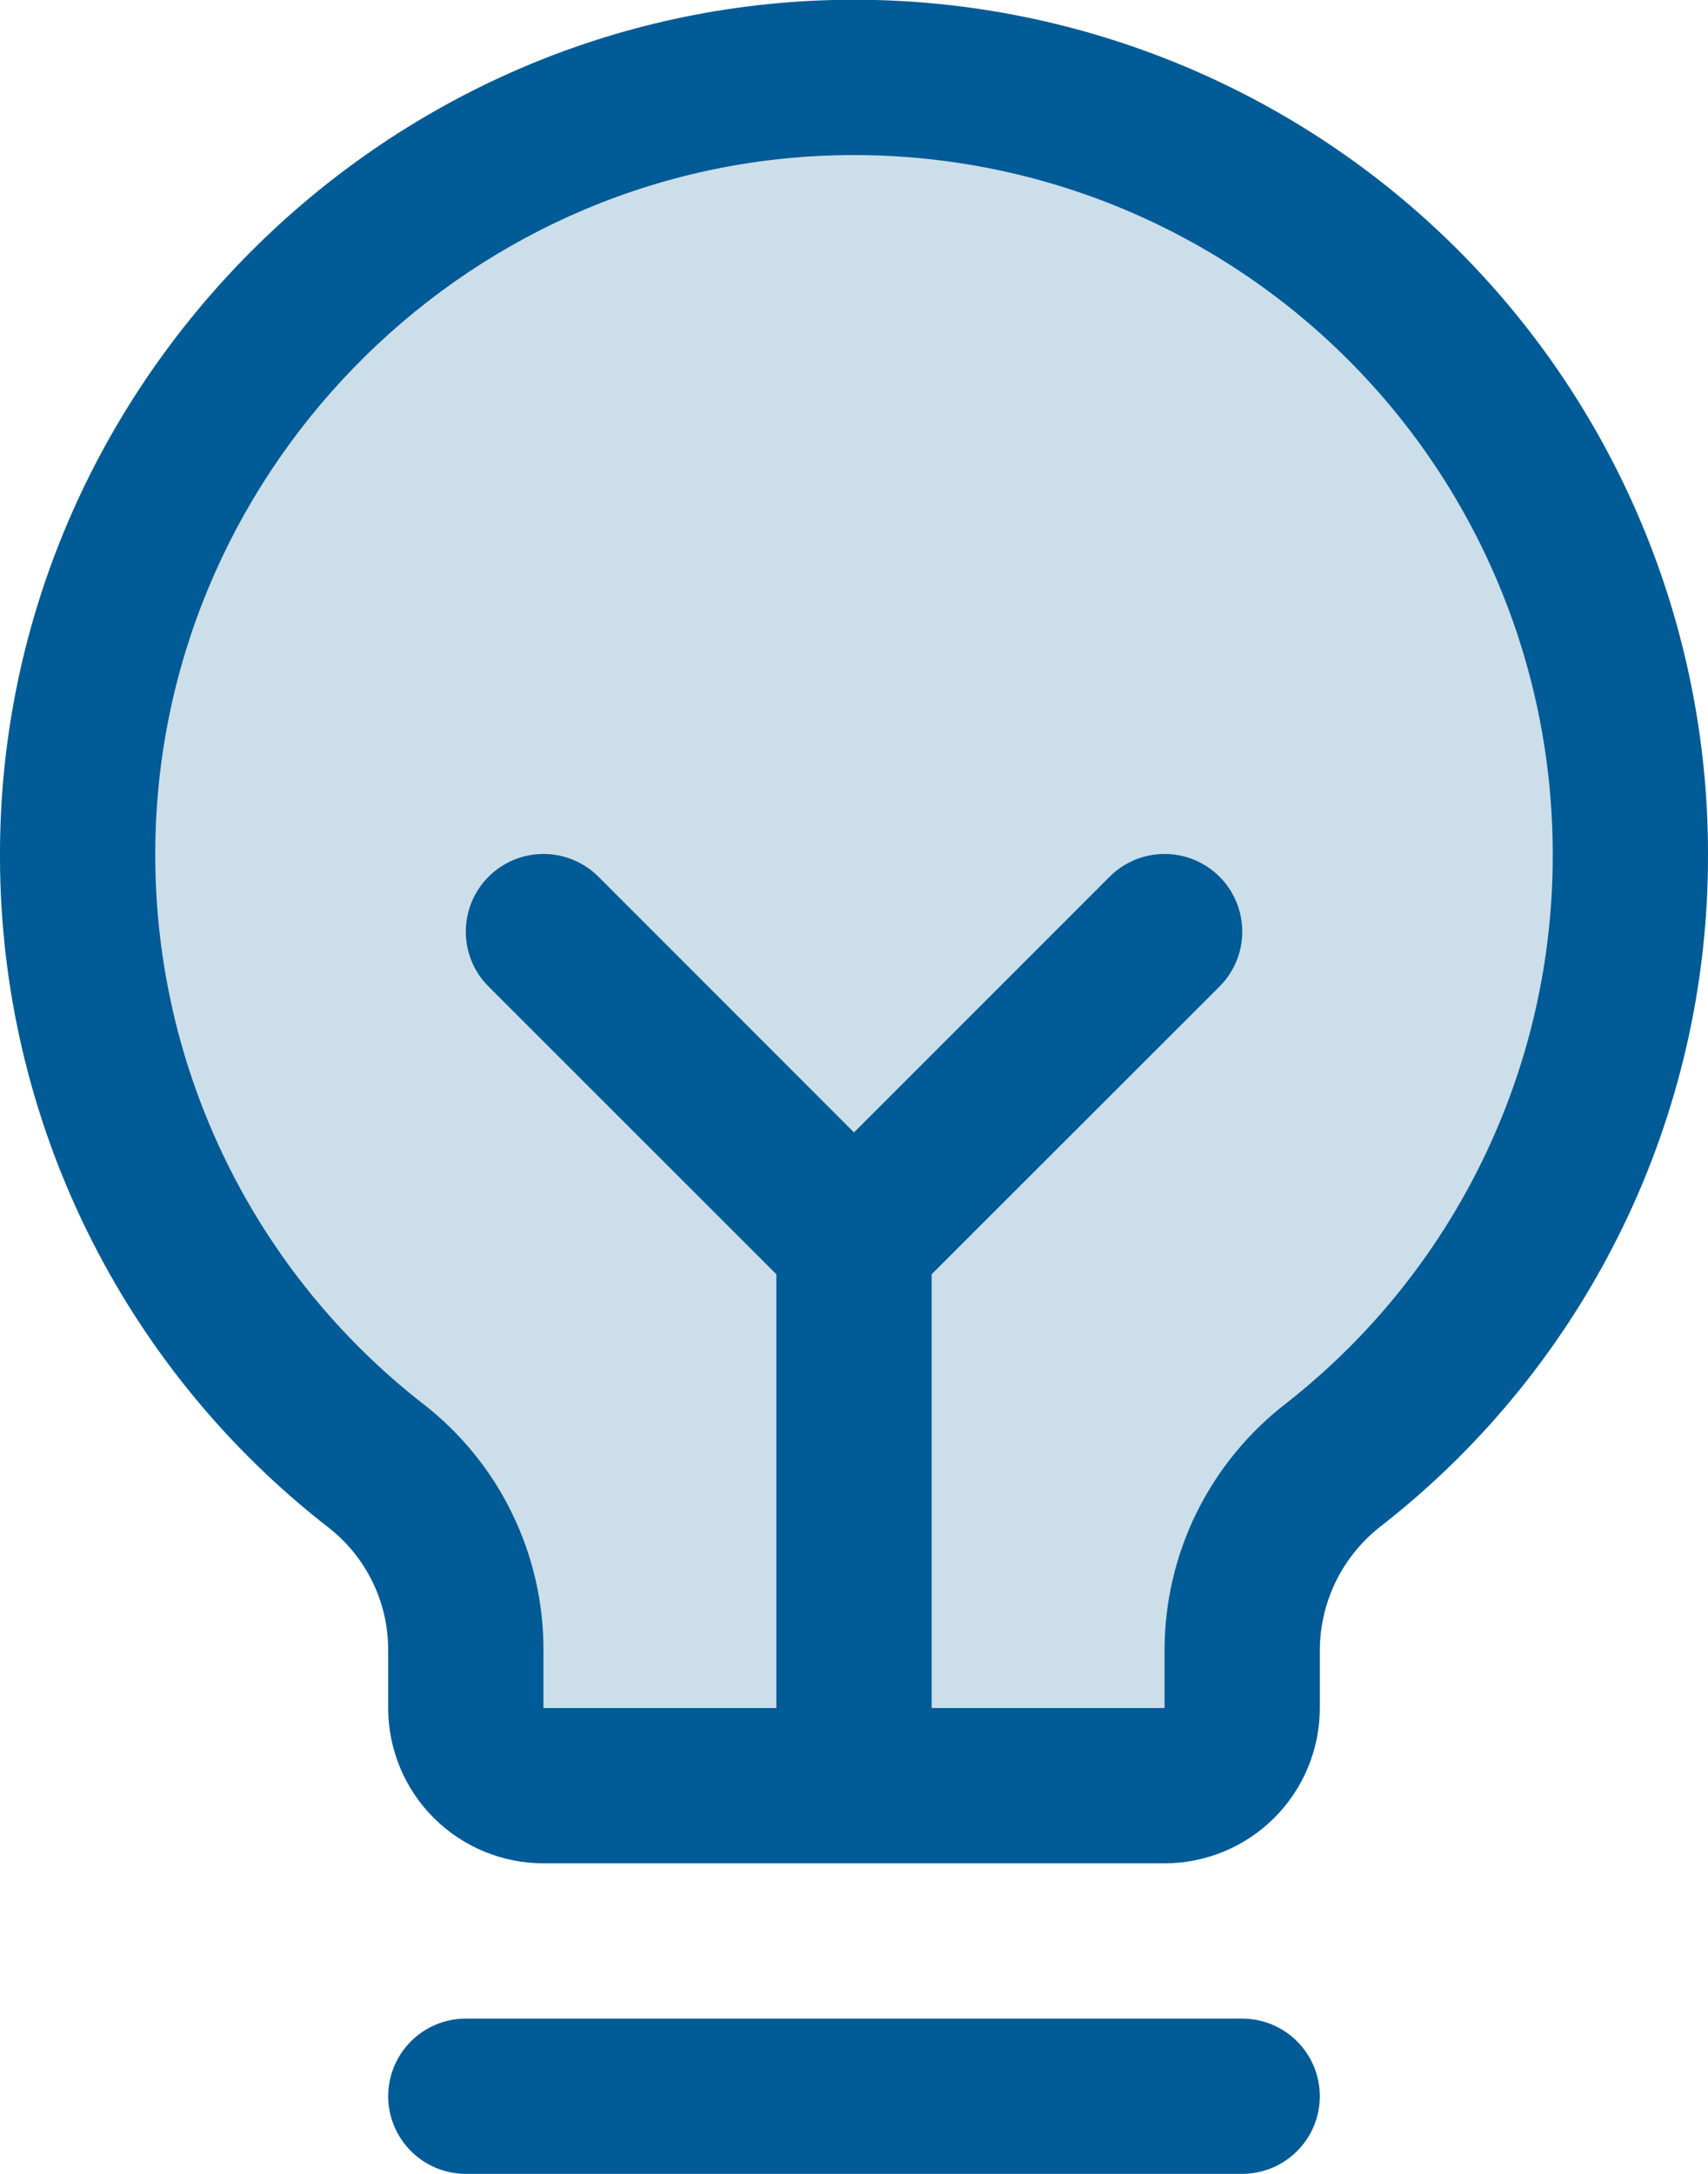 <svg width="22" height="28" viewBox="0 0 22 28" fill="none" xmlns="http://www.w3.org/2000/svg">
<path opacity="0.2" d="M21 11C21.002 12.515 20.658 14.011 19.995 15.373C19.333 16.736 18.369 17.93 17.176 18.865C16.812 19.147 16.517 19.509 16.313 19.922C16.11 20.335 16.002 20.789 16 21.25V22C16 22.265 15.895 22.52 15.707 22.707C15.52 22.895 15.265 23 15 23H7C6.735 23 6.481 22.895 6.293 22.707C6.106 22.52 6 22.265 6 22V21.25C6 20.792 5.895 20.34 5.693 19.928C5.492 19.517 5.199 19.156 4.838 18.875C3.649 17.946 2.686 16.76 2.021 15.406C1.357 14.052 1.008 12.565 1 11.056C0.97 5.636 5.34 1.125 10.759 1C12.092 0.968 13.419 1.203 14.66 1.691C15.901 2.179 17.032 2.91 17.986 3.842C18.941 4.774 19.699 5.887 20.216 7.117C20.734 8.346 21 9.666 21 11Z" fill="#005B96"/>
<path d="M17 27C17 27.265 16.895 27.519 16.707 27.707C16.52 27.894 16.265 28 16 28H6C5.735 28 5.481 27.894 5.293 27.707C5.106 27.519 5 27.265 5 27C5 26.735 5.106 26.48 5.293 26.293C5.481 26.105 5.735 26 6 26H16C16.265 26 16.52 26.105 16.707 26.293C16.895 26.48 17 26.735 17 27ZM22 11C22.005 12.667 21.628 14.313 20.899 15.812C20.17 17.311 19.109 18.625 17.795 19.651C17.55 19.839 17.35 20.081 17.212 20.358C17.075 20.635 17.002 20.94 17 21.25V22C17 22.53 16.789 23.039 16.414 23.414C16.039 23.789 15.531 24 15 24H7C6.47 24 5.961 23.789 5.586 23.414C5.211 23.039 5 22.53 5 22V21.25C5 20.944 4.93 20.642 4.795 20.368C4.66 20.094 4.464 19.854 4.221 19.667C2.911 18.647 1.85 17.342 1.119 15.851C0.388 14.36 0.005 12.723 0 11.062C-0.032 5.104 4.783 0.144 10.735 -0C12.202 -0.036 13.661 0.223 15.026 0.76C16.391 1.297 17.636 2.101 18.685 3.126C19.735 4.151 20.569 5.376 21.138 6.728C21.707 8.08 22.001 9.533 22 11ZM20 11C20 9.799 19.761 8.611 19.295 7.505C18.829 6.398 18.147 5.396 17.288 4.558C16.429 3.719 15.411 3.061 14.294 2.621C13.177 2.182 11.983 1.971 10.783 2C5.908 2.115 1.974 6.174 2 11.049C2.005 12.407 2.318 13.746 2.917 14.966C3.515 16.185 4.383 17.252 5.455 18.086C5.937 18.461 6.327 18.94 6.594 19.489C6.862 20.037 7.001 20.64 7 21.25V22H10V16.413L6.293 12.707C6.105 12.52 6 12.265 6 12C6 11.734 6.105 11.48 6.293 11.292C6.48 11.105 6.735 10.999 7 10.999C7.266 10.999 7.52 11.105 7.708 11.292L11 14.586L14.293 11.292C14.386 11.199 14.496 11.126 14.617 11.075C14.739 11.025 14.869 10.999 15 10.999C15.132 10.999 15.262 11.025 15.383 11.075C15.505 11.126 15.615 11.199 15.708 11.292C15.801 11.385 15.874 11.495 15.925 11.617C15.975 11.738 16.001 11.868 16.001 12C16.001 12.131 15.975 12.261 15.925 12.383C15.874 12.504 15.801 12.614 15.708 12.707L12 16.413V22H15V21.25C15.001 20.638 15.142 20.034 15.412 19.485C15.683 18.936 16.075 18.456 16.559 18.081C17.634 17.241 18.503 16.166 19.099 14.939C19.696 13.712 20.004 12.364 20 11Z" fill="#005B96"/>
</svg>
